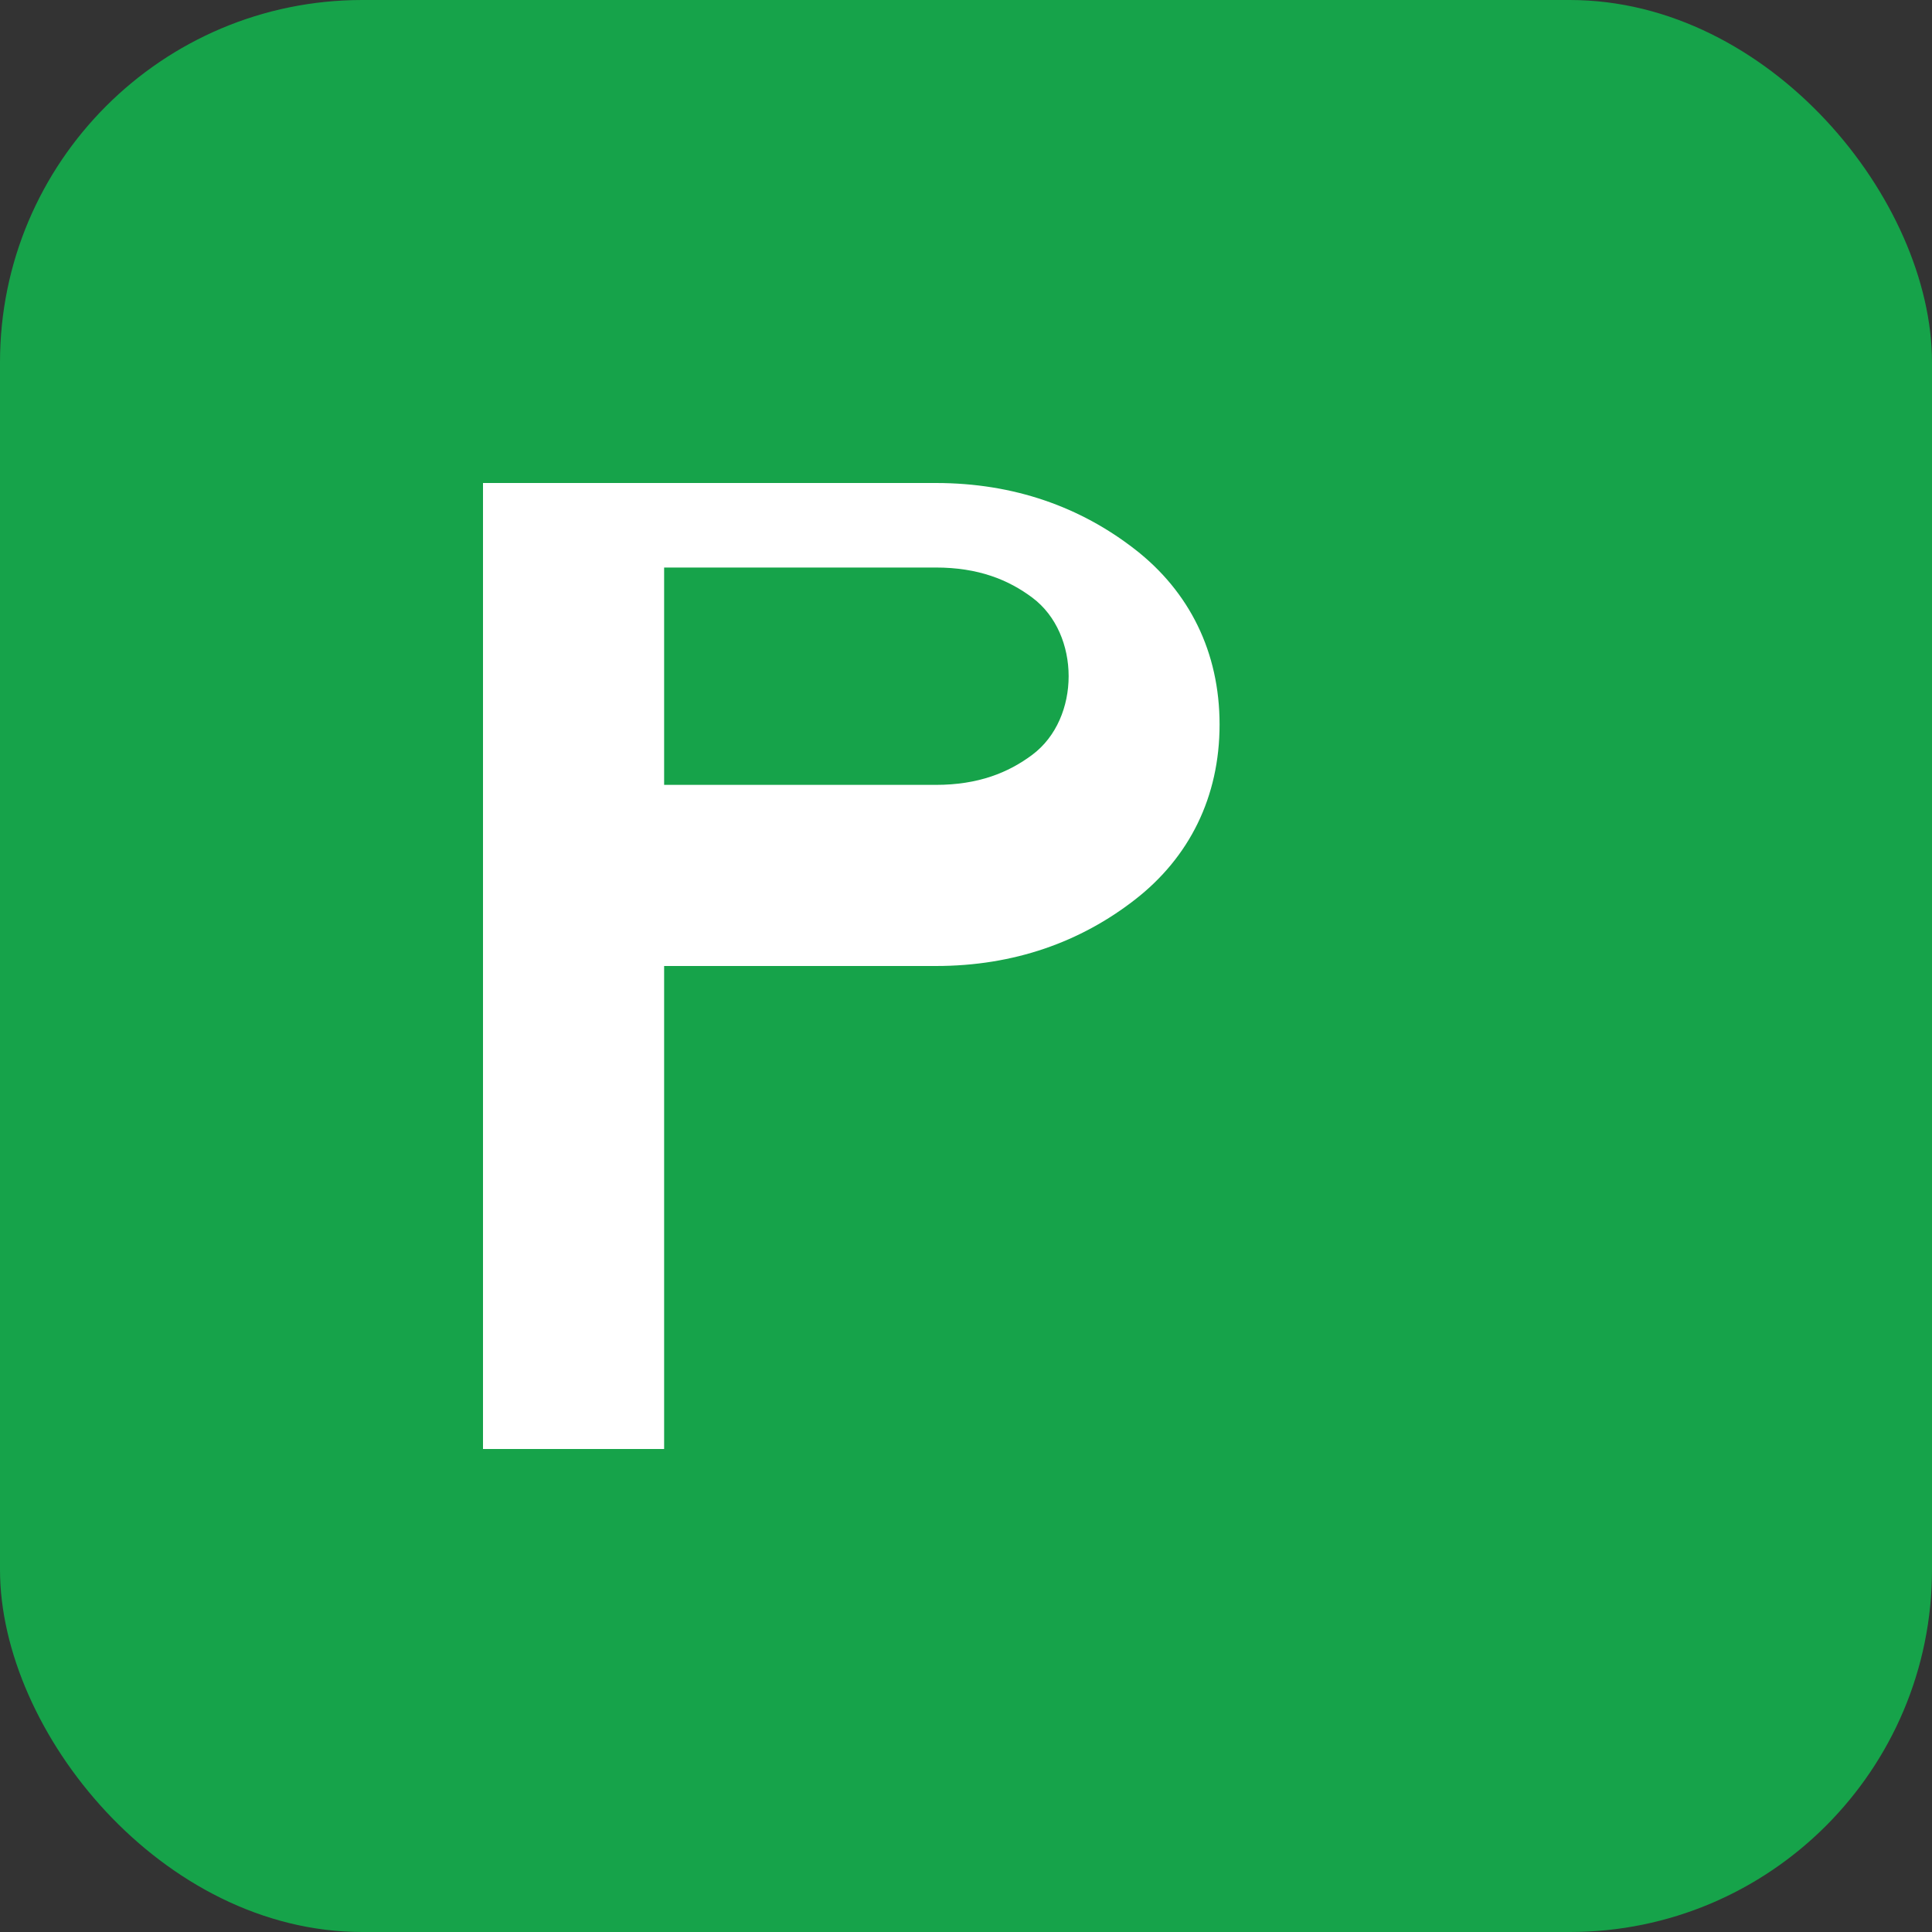<svg xmlns="http://www.w3.org/2000/svg" viewBox="0 0 32 32" width="32" height="32">
  <rect x="0" y="0" width="32" height="32" fill="#333333" stroke="none"/>
  <rect width="32" height="32" rx="6" fill="#16a34a"/>
  <path d="M8 24V8h7.5c1.3 0 2.4.4 3.3 1.1c.9.7 1.4 1.7 1.4 2.9c0 1.2-.5 2.2-1.4 2.9c-.9.7-2 1.1-3.3 1.1H11v8H8zm3-11h4.5c.7 0 1.2-.2 1.6-.5c.4-.3.6-.8.6-1.3c0-.5-.2-1-.6-1.3c-.4-.3-.9-.5-1.6-.5H11v3.6z" fill="white"/>
</svg>
